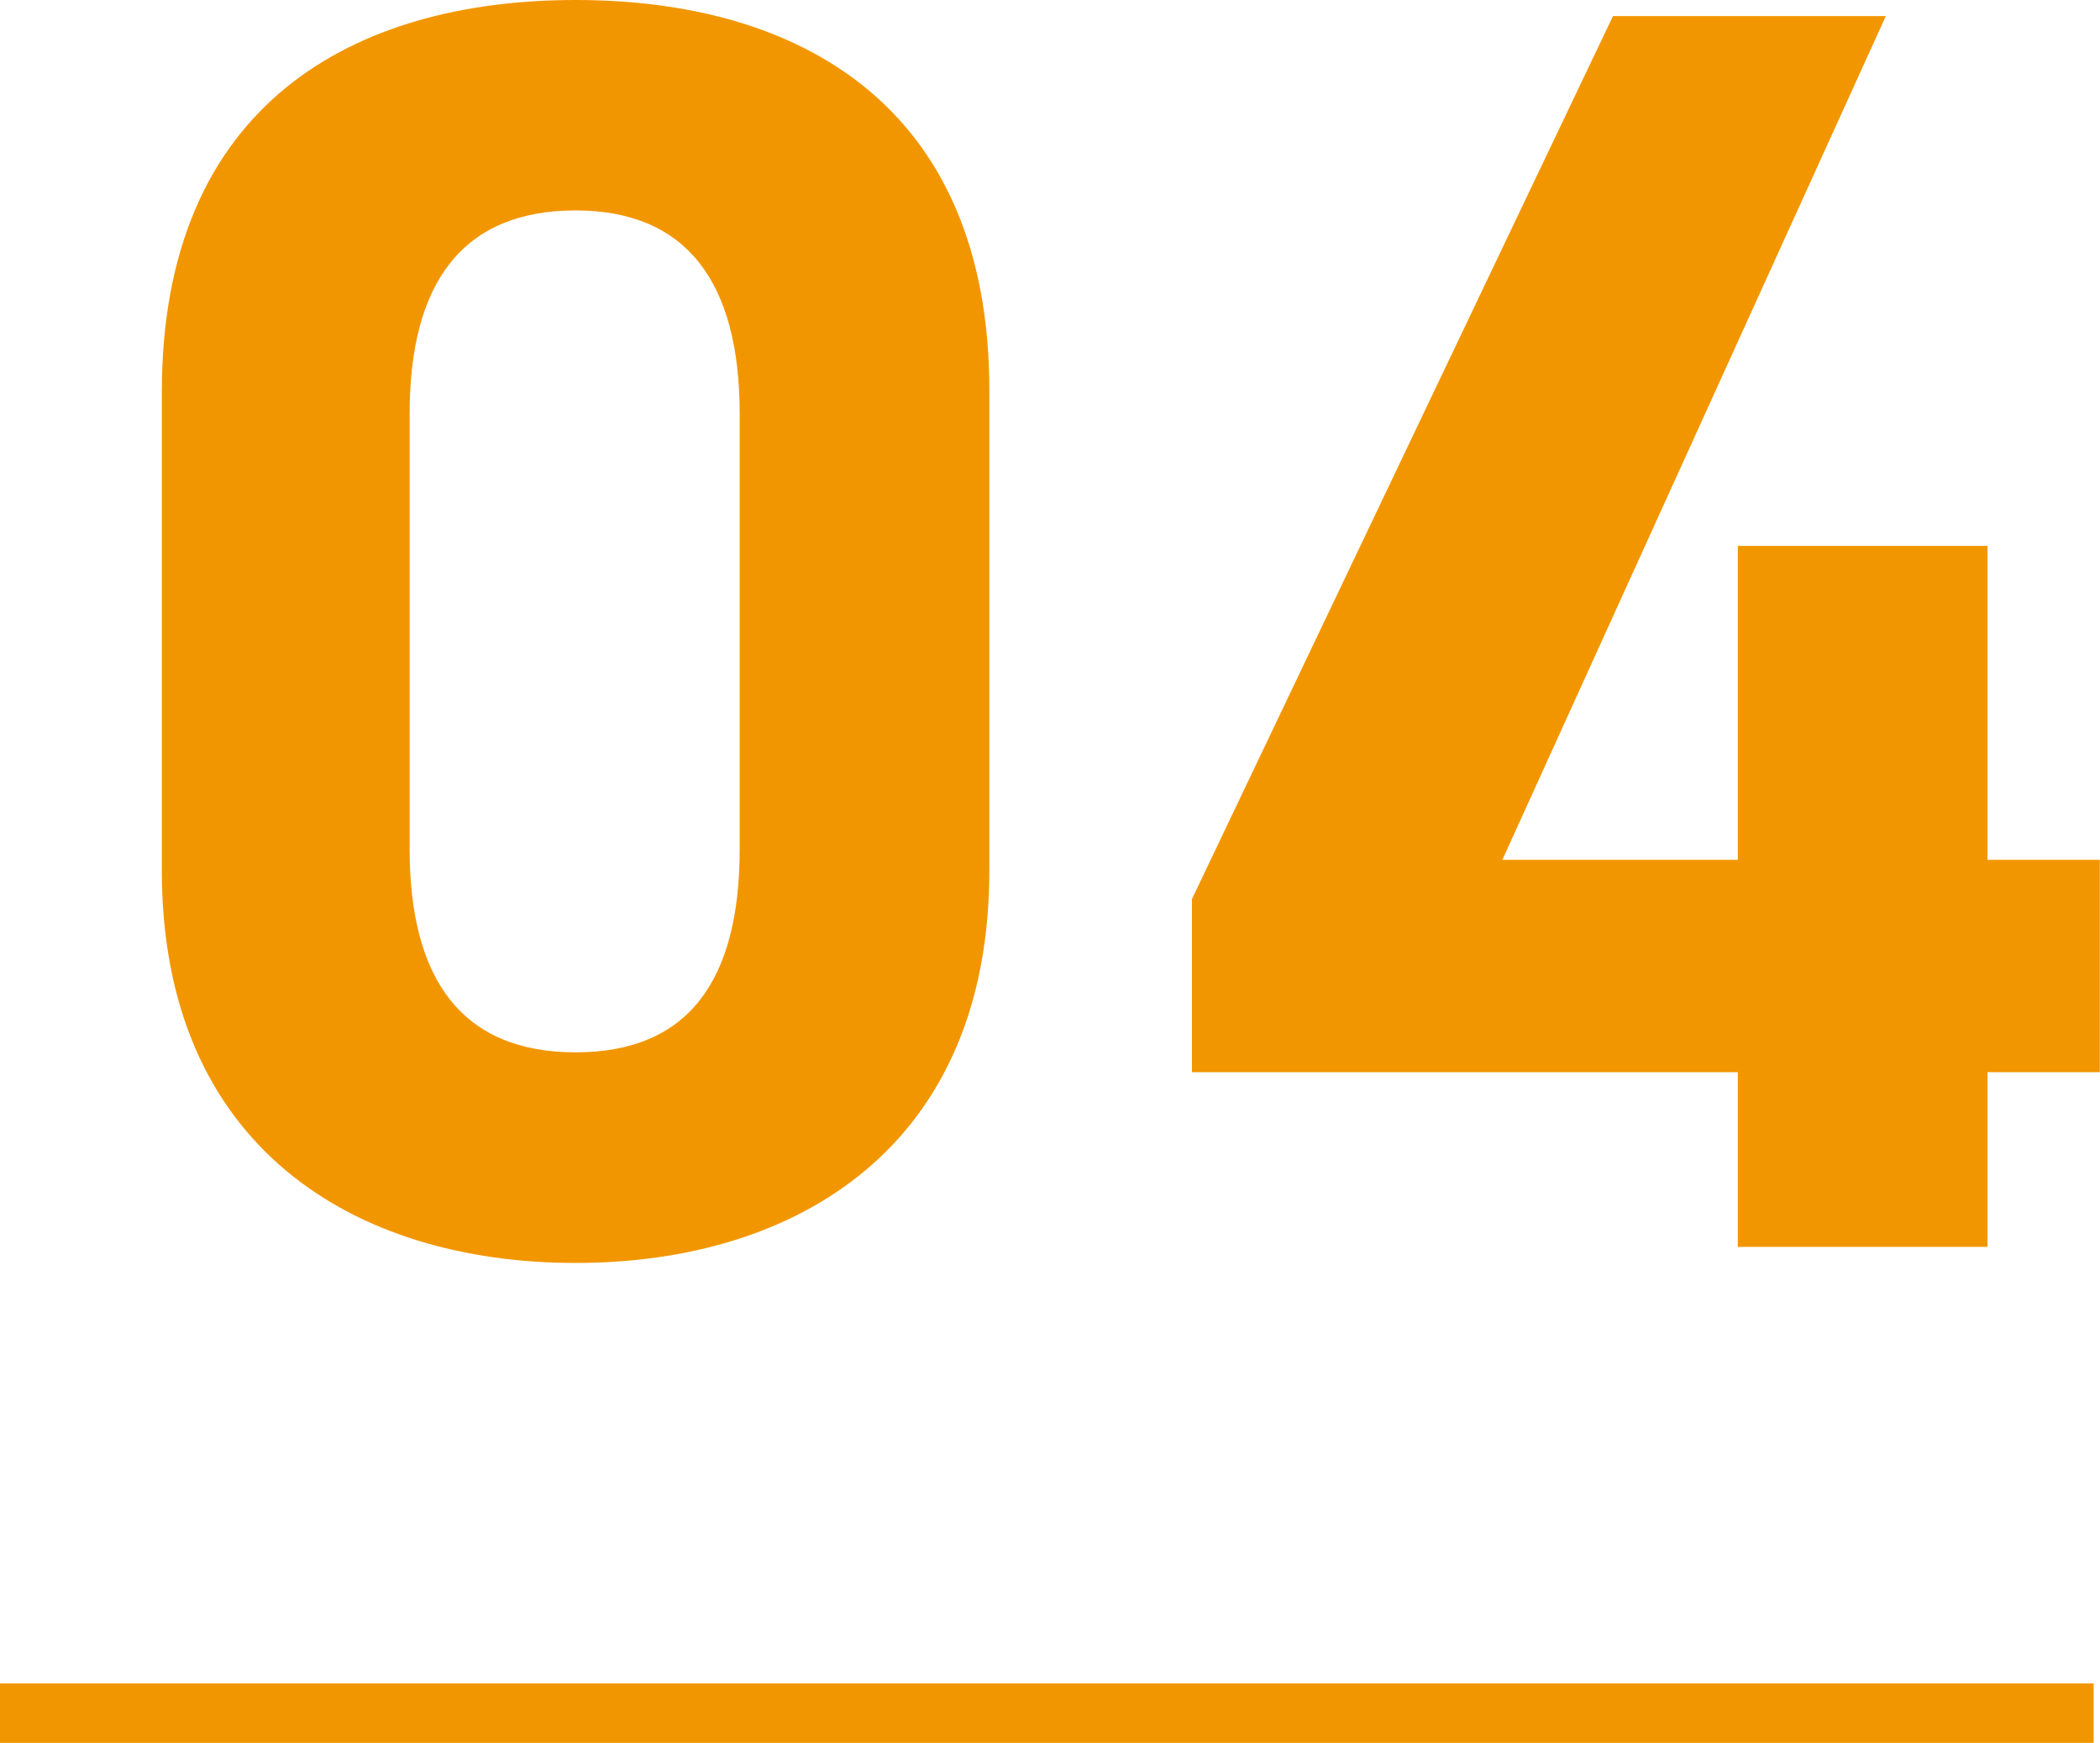<?xml version="1.0" encoding="UTF-8"?>
<svg id="Layer_2" data-name="Layer 2" xmlns="http://www.w3.org/2000/svg" viewBox="0 0 112.37 93.26">
  <defs>
    <style>
      .cls-1 {
        fill: #f29600;
      }

      .cls-2 {
        fill: none;
        stroke: #f29600;
        stroke-miterlimit: 10;
        stroke-width: 3.18px;
      }
    </style>
  </defs>
  <g id="PC">
    <g id="_04" data-name="04">
      <g>
        <g>
          <path class="cls-1" d="M52.94,46.58c0,14.79-10.31,21-22.14,21s-22.14-6.2-22.14-21V21C8.65,5.54,18.96,0,30.8,0s22.14,5.54,22.14,20.9v25.67ZM30.8,11.26c-6.01,0-8.88,3.82-8.88,10.88v23.29c0,7.06,2.86,10.88,8.88,10.88s8.78-3.82,8.78-10.88V22.14c0-7.06-2.86-10.88-8.78-10.88Z"/>
          <path class="cls-1" d="M100.91,.86l-20.52,45.15h12.6V29.21h13.36v16.8h6.01v11.36h-6.01v9.35h-13.36v-9.35h-29.21v-9.26L86.31,.86h14.6Z"/>
        </g>
        <line class="cls-2" y1="91.67" x2="112.03" y2="91.67"/>
      </g>
    </g>
  </g>
</svg>